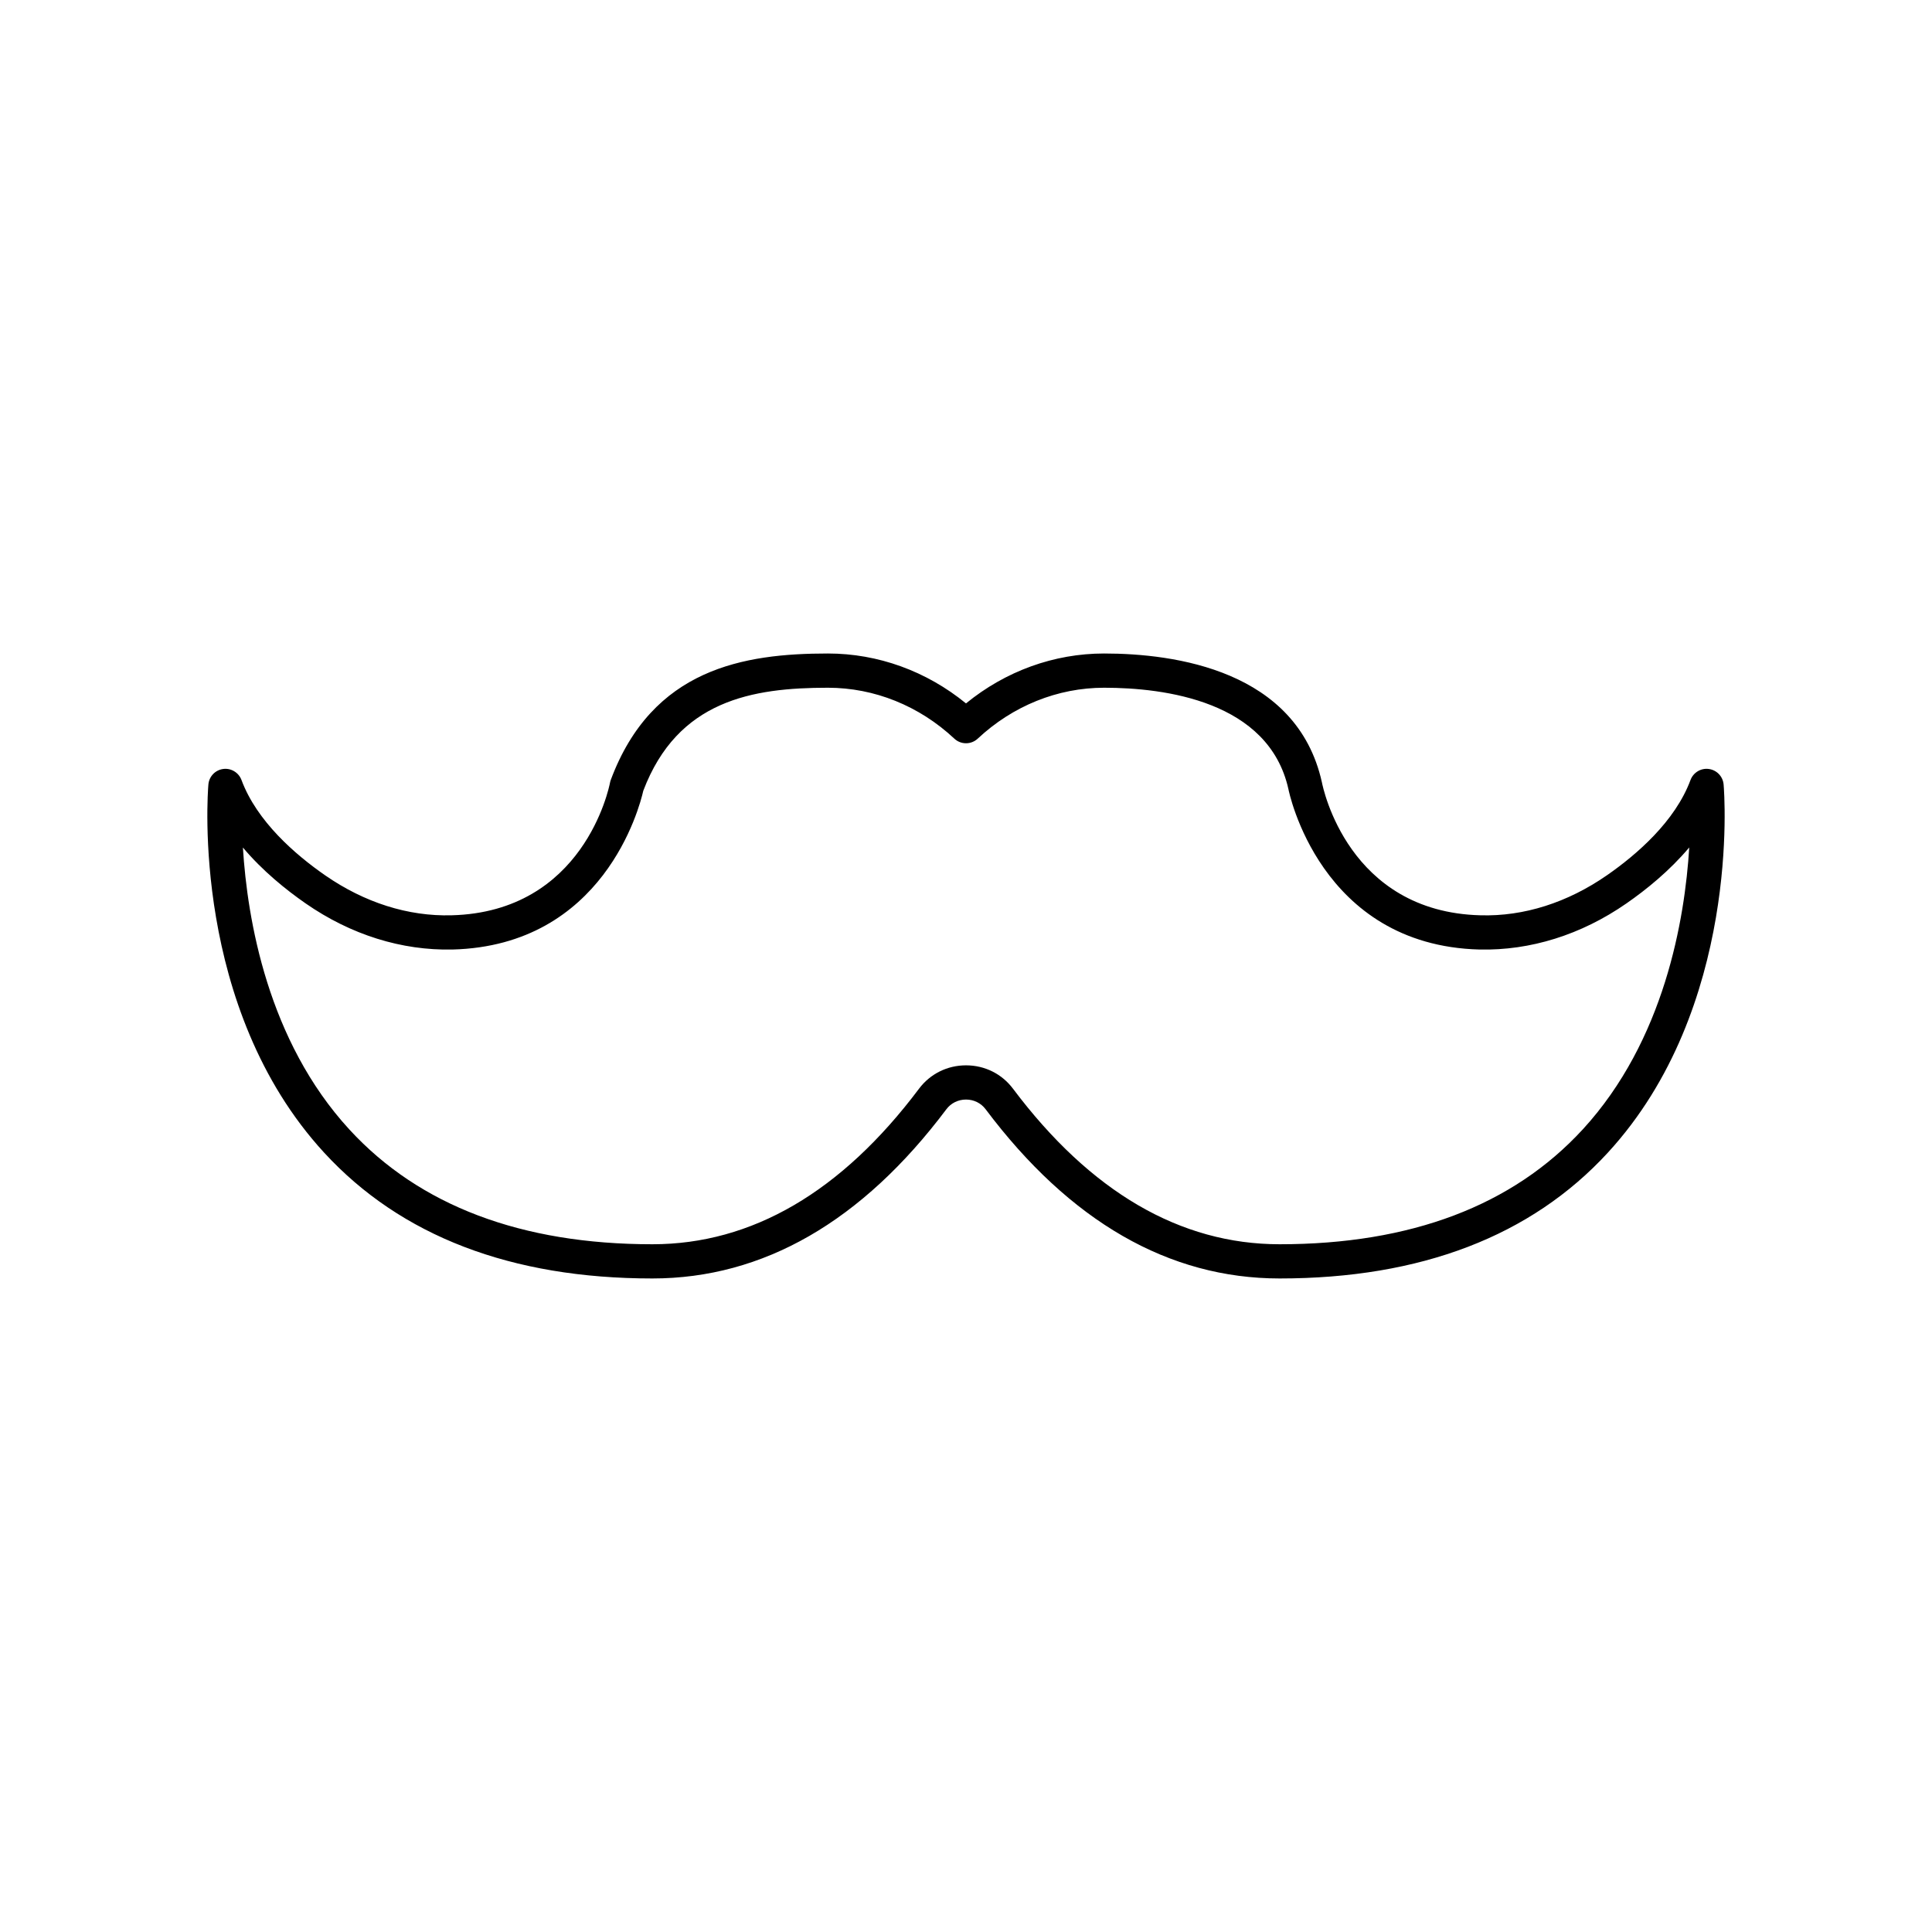 <?xml version="1.0" encoding="UTF-8"?>
<!-- Uploaded to: ICON Repo, www.svgrepo.com, Generator: ICON Repo Mixer Tools -->
<svg fill="#000000" width="800px" height="800px" version="1.1" viewBox="144 144 512 512" xmlns="http://www.w3.org/2000/svg">
 <path d="m596.87 347.79c-2.082-0.301-4.121 0.922-4.867 2.914-4.082 11-14.301 19.809-22.156 25.258-10.426 7.234-21.996 10.934-33.516 10.602-35.008-0.906-41.723-33.742-42.023-35.285-6.613-29.664-39-34.094-57.715-34.094-13.273 0-26.121 4.668-36.594 13.227-10.477-8.559-23.32-13.227-36.594-13.227-22.273 0-46.523 3.977-57.539 33.492-0.09 0.238-0.164 0.496-0.207 0.742-0.27 1.398-6.988 34.238-41.992 35.145-11.504 0.316-23.086-3.367-33.516-10.602-7.852-5.453-18.07-14.258-22.156-25.258-0.742-1.992-2.801-3.211-4.867-2.914-2.102 0.285-3.723 1.996-3.902 4.109-0.207 2.402-4.574 59.203 30.668 97.555 20.336 22.129 49.605 33.352 86.992 33.352 29.359 0 55.57-15.086 77.914-44.844 1.227-1.633 3.125-2.57 5.203-2.57h0.004c2.078 0 3.969 0.938 5.195 2.57 22.34 29.758 48.555 44.844 77.914 44.844 37.387 0 66.656-11.219 86.992-33.352 35.242-38.352 30.875-95.156 30.668-97.555-0.18-2.113-1.805-3.824-3.906-4.109zm-33.441 95.527c-18.547 20.184-45.57 30.422-80.312 30.422-26.352 0-50.125-13.871-70.66-41.219-2.953-3.938-7.488-6.195-12.449-6.195h-0.004c-4.953 0-9.496 2.254-12.453 6.191-20.535 27.352-44.309 41.223-70.66 41.223-34.719 0-61.727-10.219-80.27-30.375-21.684-23.562-27.078-55.742-28.25-74.762 5.199 6.176 11.387 11.176 16.621 14.809 12.02 8.344 25.484 12.516 38.918 12.223 39.988-1.035 49.539-37.539 50.566-42.074 9.102-23.988 28.891-27.305 48.934-27.305 12.305 0 24.195 4.793 33.496 13.492 1.742 1.629 4.457 1.629 6.199 0 9.297-8.699 21.191-13.492 33.496-13.492 16 0 43.625 3.508 48.836 26.848 0.078 0.414 8.242 41.43 50.668 42.531 13.445 0.293 26.898-3.879 38.918-12.223 5.246-3.637 11.43-8.641 16.641-14.828-1.164 18.988-6.535 51.121-28.234 74.734z"/>
</svg>